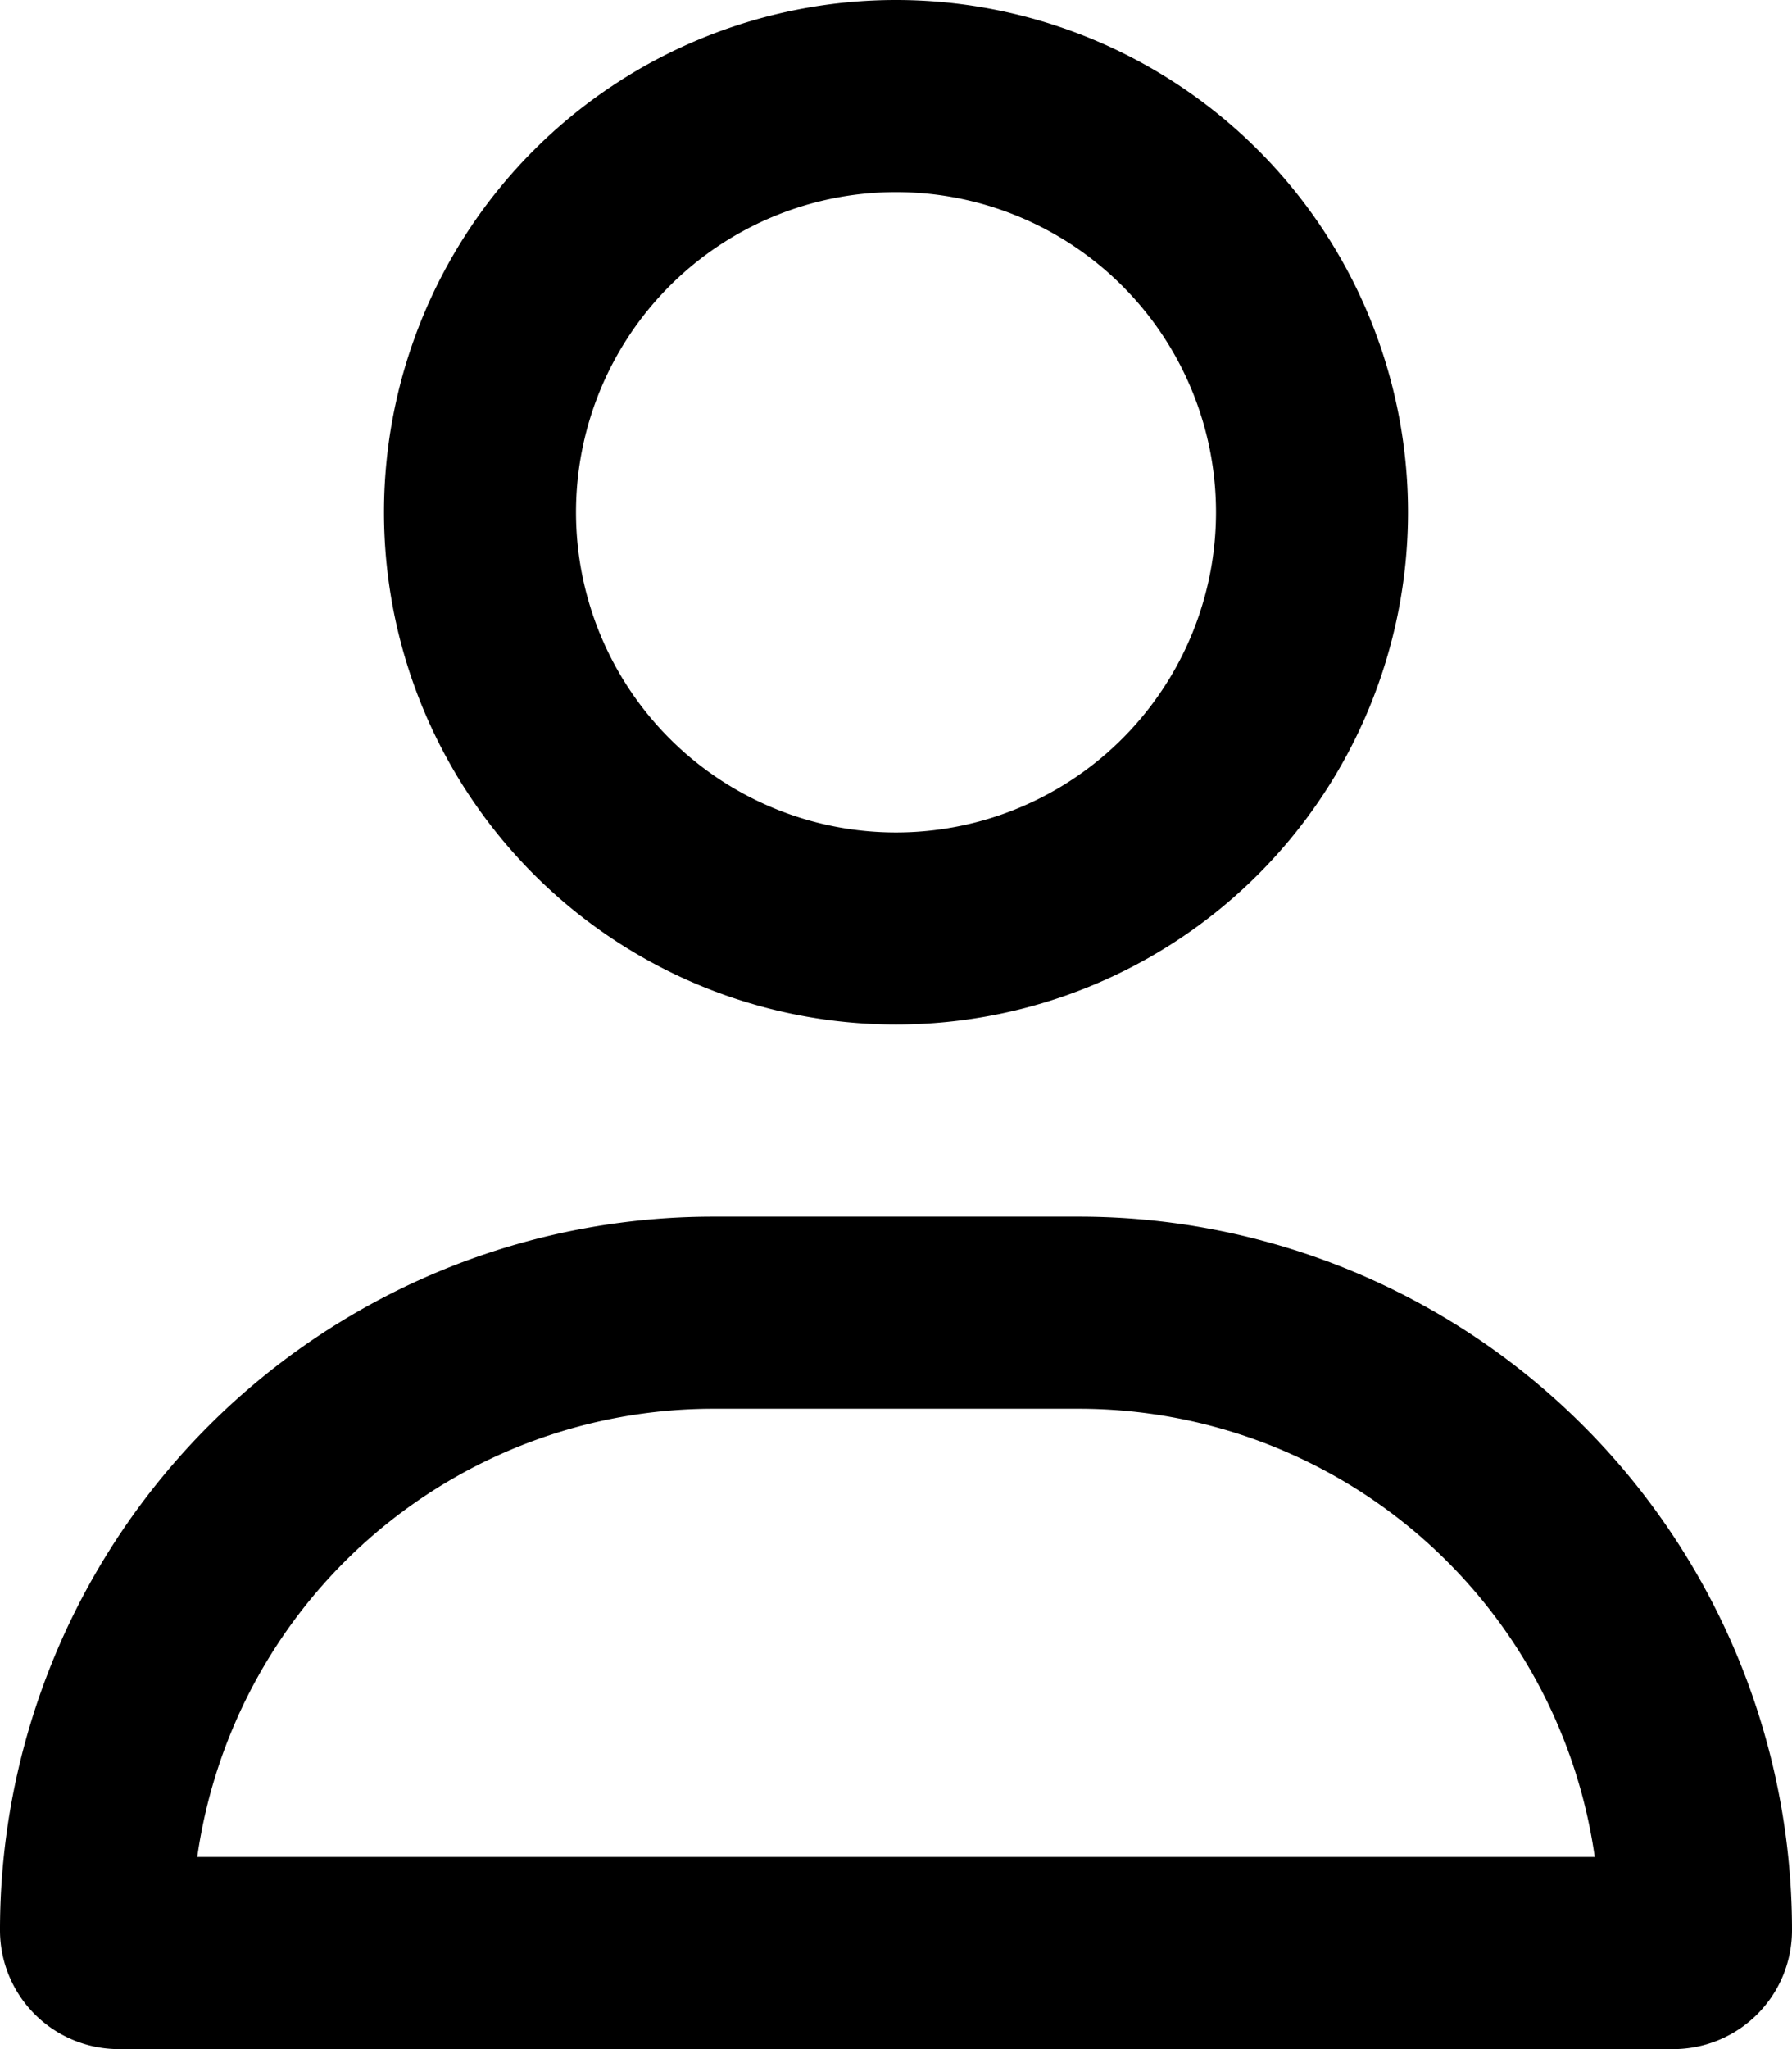 <svg xmlns="http://www.w3.org/2000/svg" width="14" height="16" viewBox="0 0 14 16">
  <path id="Icon_fa-regular-user" data-name="Icon fa-regular-user" d="M9.5,4A2.5,2.5,0,1,0,7,6.5,2.5,2.5,0,0,0,9.5,4ZM3,4A4,4,0,1,1,7,8,4,4,0,0,1,3,4ZM1.541,14.5H12.459A4.073,4.073,0,0,0,8.428,11H5.572a4.073,4.073,0,0,0-4.031,3.5ZM0,15.072A5.571,5.571,0,0,1,5.572,9.5H8.428A5.571,5.571,0,0,1,14,15.072a.928.928,0,0,1-.928.928H.928A.928.928,0,0,1,0,15.072Z"/>
</svg>
